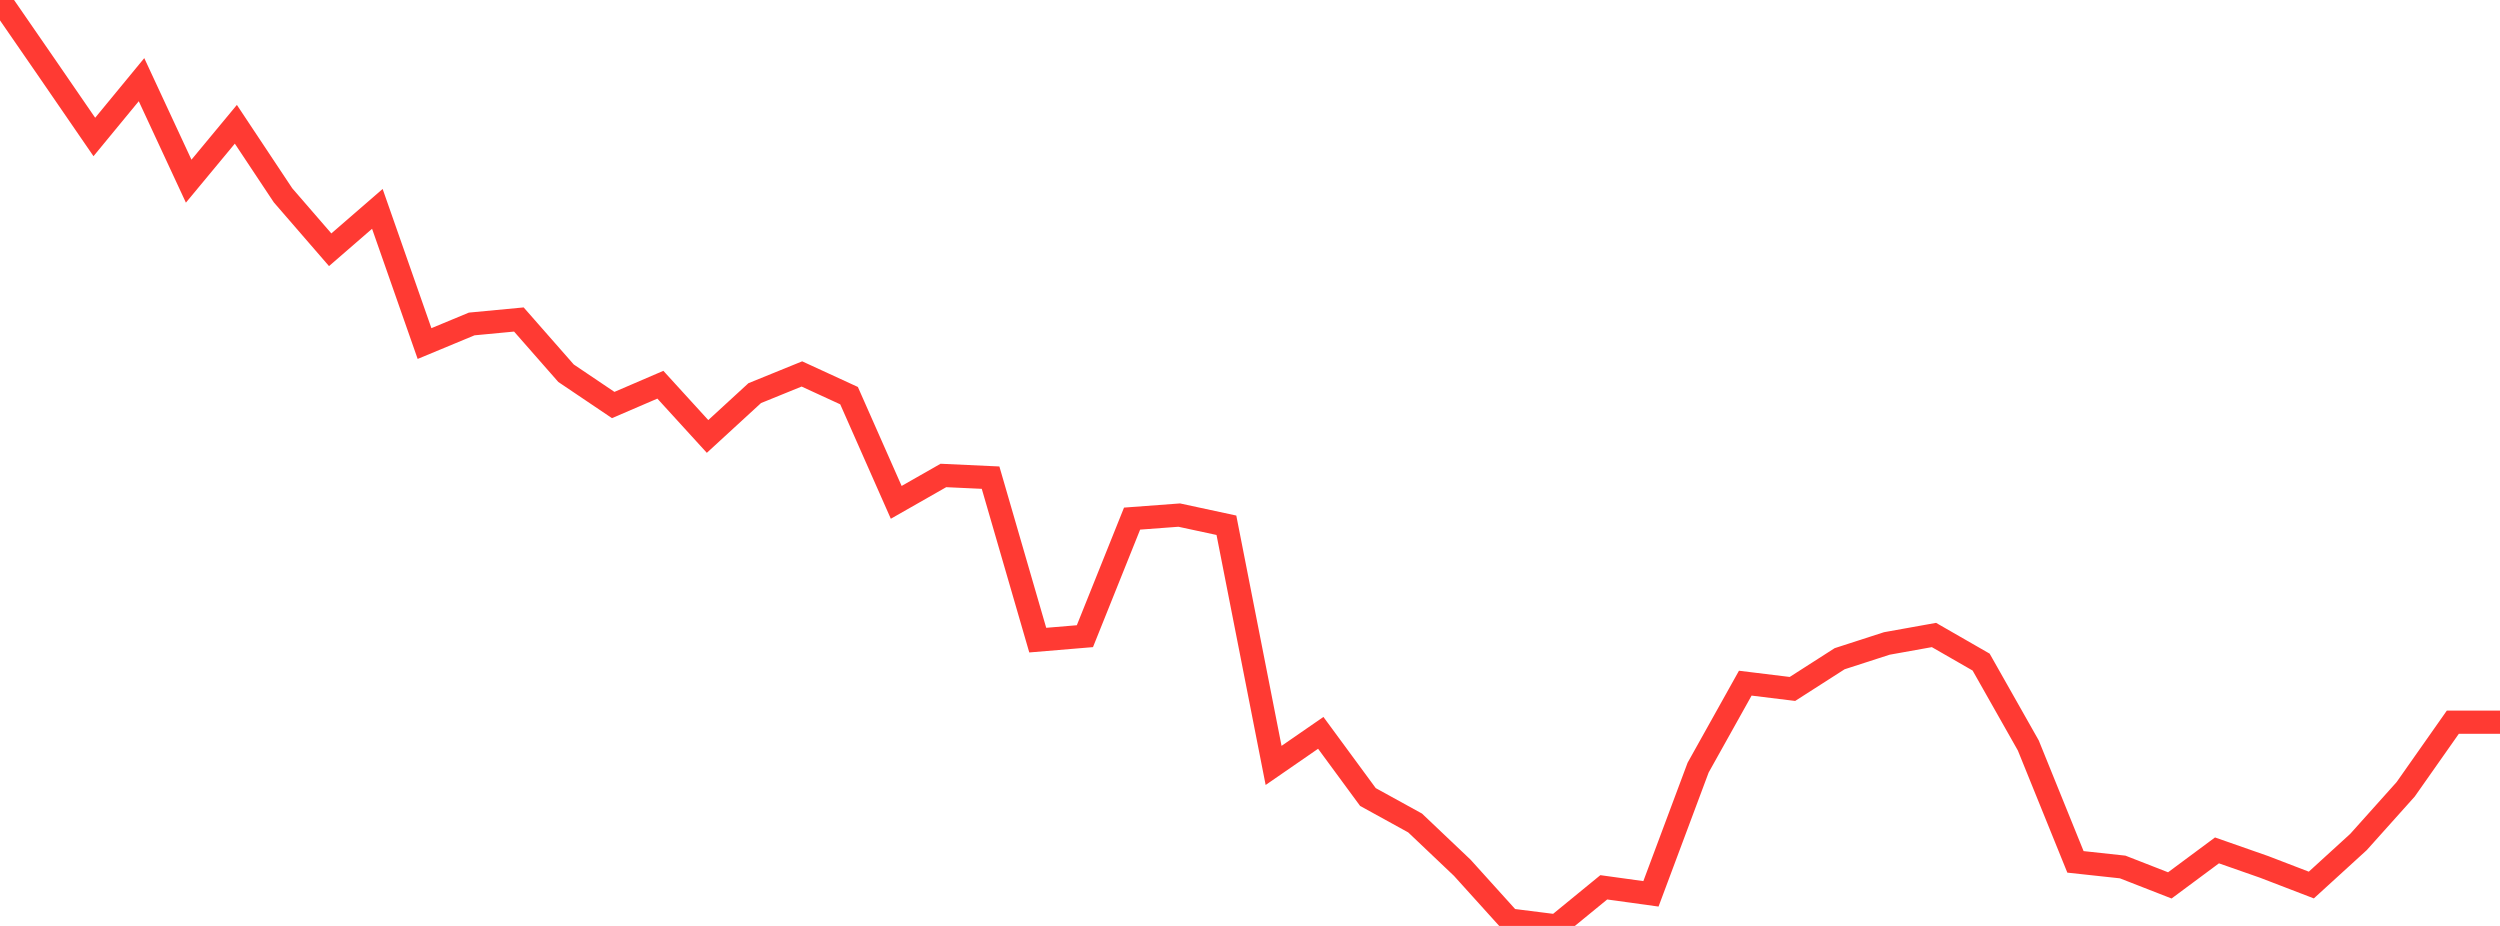 <?xml version="1.0" standalone="no"?>
<!DOCTYPE svg PUBLIC "-//W3C//DTD SVG 1.1//EN" "http://www.w3.org/Graphics/SVG/1.1/DTD/svg11.dtd">

<svg width="135" height="50" viewBox="0 0 135 50" preserveAspectRatio="none" 
  xmlns="http://www.w3.org/2000/svg"
  xmlns:xlink="http://www.w3.org/1999/xlink">


<polyline points="0.0, 0.0 2.547, 3.691 5.094, 7.397 7.642, 4.302 10.189, 9.783 12.736, 6.711 15.283, 10.546 17.83, 13.487 20.377, 11.279 22.925, 18.552 25.472, 17.494 28.019, 17.253 30.566, 20.154 33.113, 21.871 35.66, 20.775 38.208, 23.568 40.755, 21.229 43.302, 20.193 45.849, 21.365 48.396, 27.127 50.943, 25.675 53.491, 25.793 56.038, 34.567 58.585, 34.354 61.132, 28.005 63.679, 27.815 66.226, 28.364 68.774, 41.333 71.321, 39.574 73.868, 43.039 76.415, 44.441 78.962, 46.859 81.509, 49.679 84.057, 50.0 86.604, 47.915 89.151, 48.267 91.698, 41.453 94.245, 36.891 96.792, 37.203 99.34, 35.571 101.887, 34.747 104.434, 34.29 106.981, 35.753 109.528, 40.254 112.075, 46.541 114.623, 46.817 117.17, 47.811 119.717, 45.921 122.264, 46.813 124.811, 47.792 127.358, 45.468 129.906, 42.623 132.453, 38.999 135.0, 38.999" fill="none" stroke="#ff3a33" stroke-width="1.25"/>

</svg>